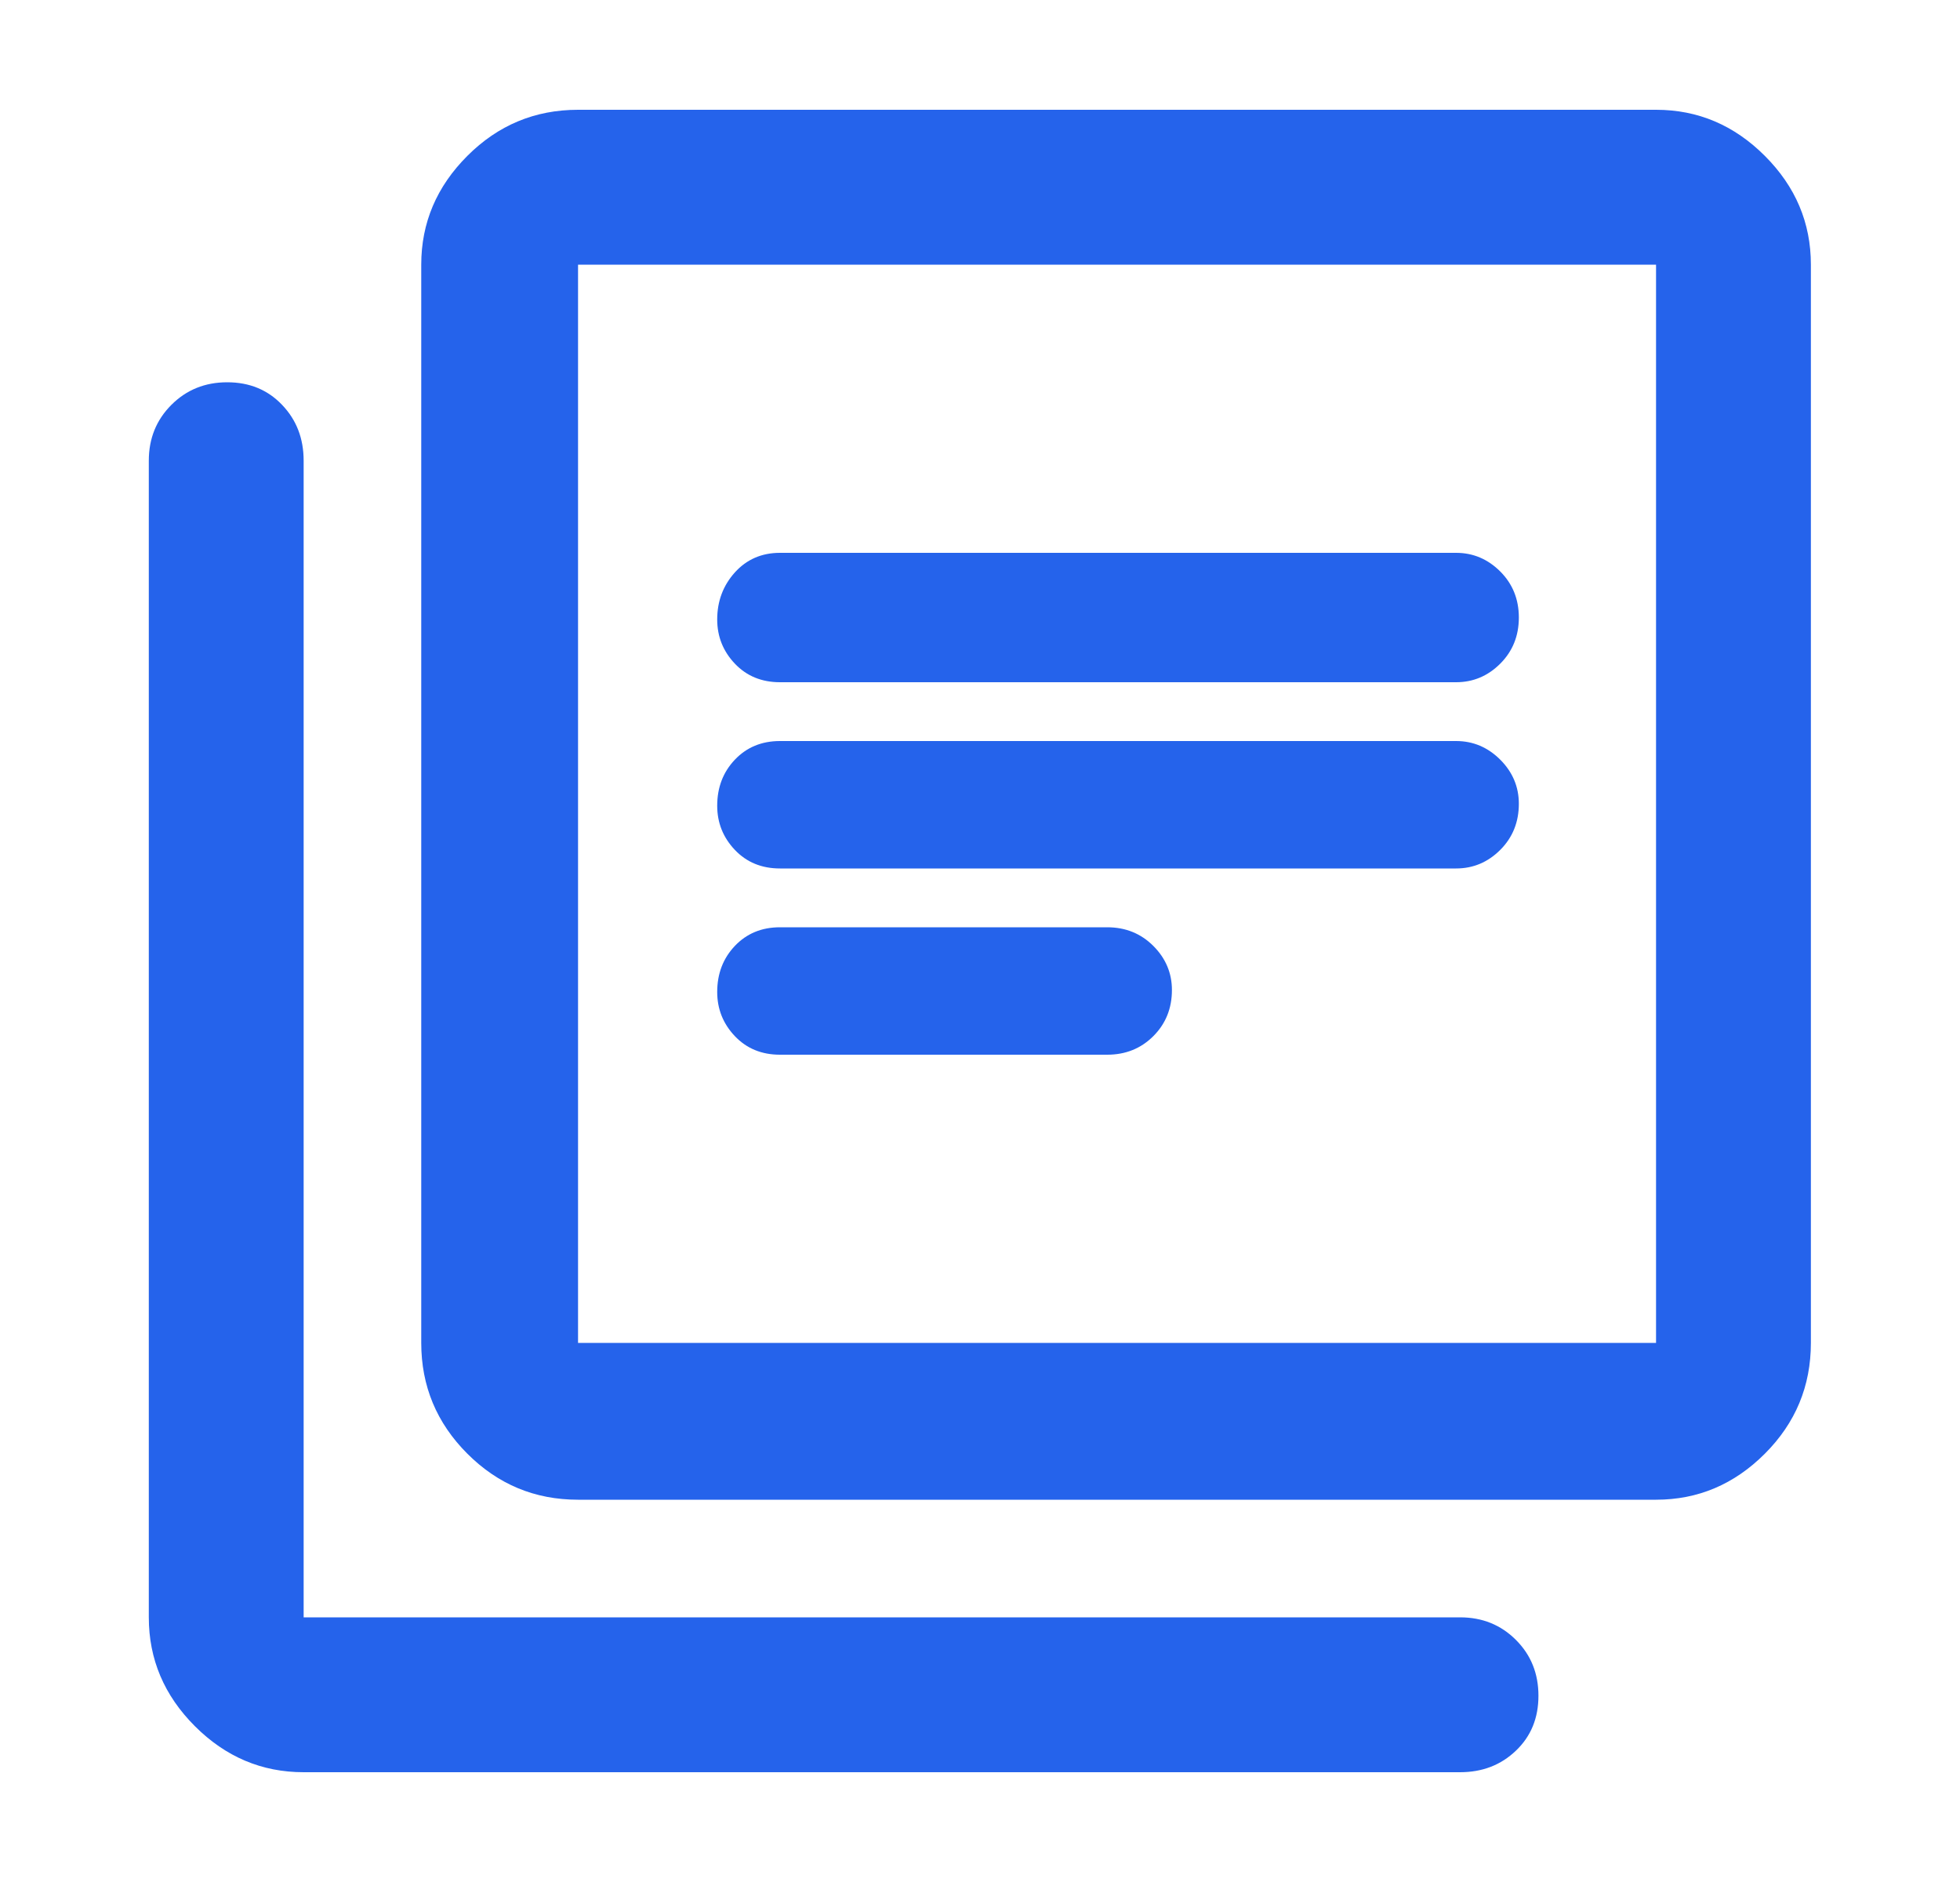 <svg width="25" height="24" viewBox="0 0 25 24" fill="none" xmlns="http://www.w3.org/2000/svg">
<path d="M9.948 11.075H18.573C18.79 11.075 18.978 10.996 19.136 10.838C19.294 10.68 19.373 10.484 19.373 10.25C19.373 10.034 19.294 9.846 19.136 9.688C18.978 9.53 18.79 9.45 18.573 9.45H9.948C9.715 9.45 9.523 9.53 9.373 9.688C9.223 9.846 9.148 10.042 9.148 10.275C9.148 10.492 9.223 10.68 9.373 10.838C9.523 10.996 9.715 11.075 9.948 11.075ZM9.948 13.45H14.123C14.357 13.45 14.553 13.371 14.711 13.213C14.869 13.055 14.948 12.859 14.948 12.625C14.948 12.409 14.869 12.221 14.711 12.063C14.553 11.905 14.357 11.825 14.123 11.825H9.948C9.715 11.825 9.523 11.905 9.373 12.063C9.223 12.221 9.148 12.417 9.148 12.65C9.148 12.867 9.223 13.055 9.373 13.213C9.523 13.371 9.715 13.45 9.948 13.45ZM9.948 8.7H18.573C18.79 8.7 18.978 8.621 19.136 8.463C19.294 8.305 19.373 8.109 19.373 7.875C19.373 7.642 19.294 7.446 19.136 7.288C18.978 7.13 18.79 7.05 18.573 7.05H9.948C9.715 7.05 9.523 7.134 9.373 7.3C9.223 7.467 9.148 7.667 9.148 7.9C9.148 8.117 9.223 8.305 9.373 8.463C9.523 8.621 9.715 8.7 9.948 8.7ZM7.373 19.125C6.823 19.125 6.353 18.93 5.961 18.538C5.569 18.146 5.373 17.675 5.373 17.125V3.375C5.373 2.842 5.569 2.38 5.961 1.988C6.353 1.596 6.823 1.4 7.373 1.4H21.123C21.657 1.4 22.119 1.596 22.511 1.988C22.903 2.38 23.098 2.842 23.098 3.375V17.125C23.098 17.675 22.903 18.146 22.511 18.538C22.119 18.93 21.657 19.125 21.123 19.125H7.373ZM7.373 17.125H21.123V3.375H7.373V17.125ZM3.873 22.6C3.34 22.6 2.878 22.405 2.486 22.013C2.094 21.621 1.898 21.159 1.898 20.625V5.875C1.898 5.592 1.994 5.355 2.186 5.163C2.378 4.971 2.615 4.875 2.898 4.875C3.182 4.875 3.415 4.971 3.598 5.163C3.782 5.355 3.873 5.592 3.873 5.875V20.625H18.623C18.907 20.625 19.144 20.721 19.336 20.913C19.528 21.105 19.623 21.342 19.623 21.625C19.623 21.909 19.528 22.142 19.336 22.325C19.144 22.509 18.907 22.6 18.623 22.6H3.873ZM7.373 3.375V17.125V3.375Z" fill="#2563EB"/>
</svg>
